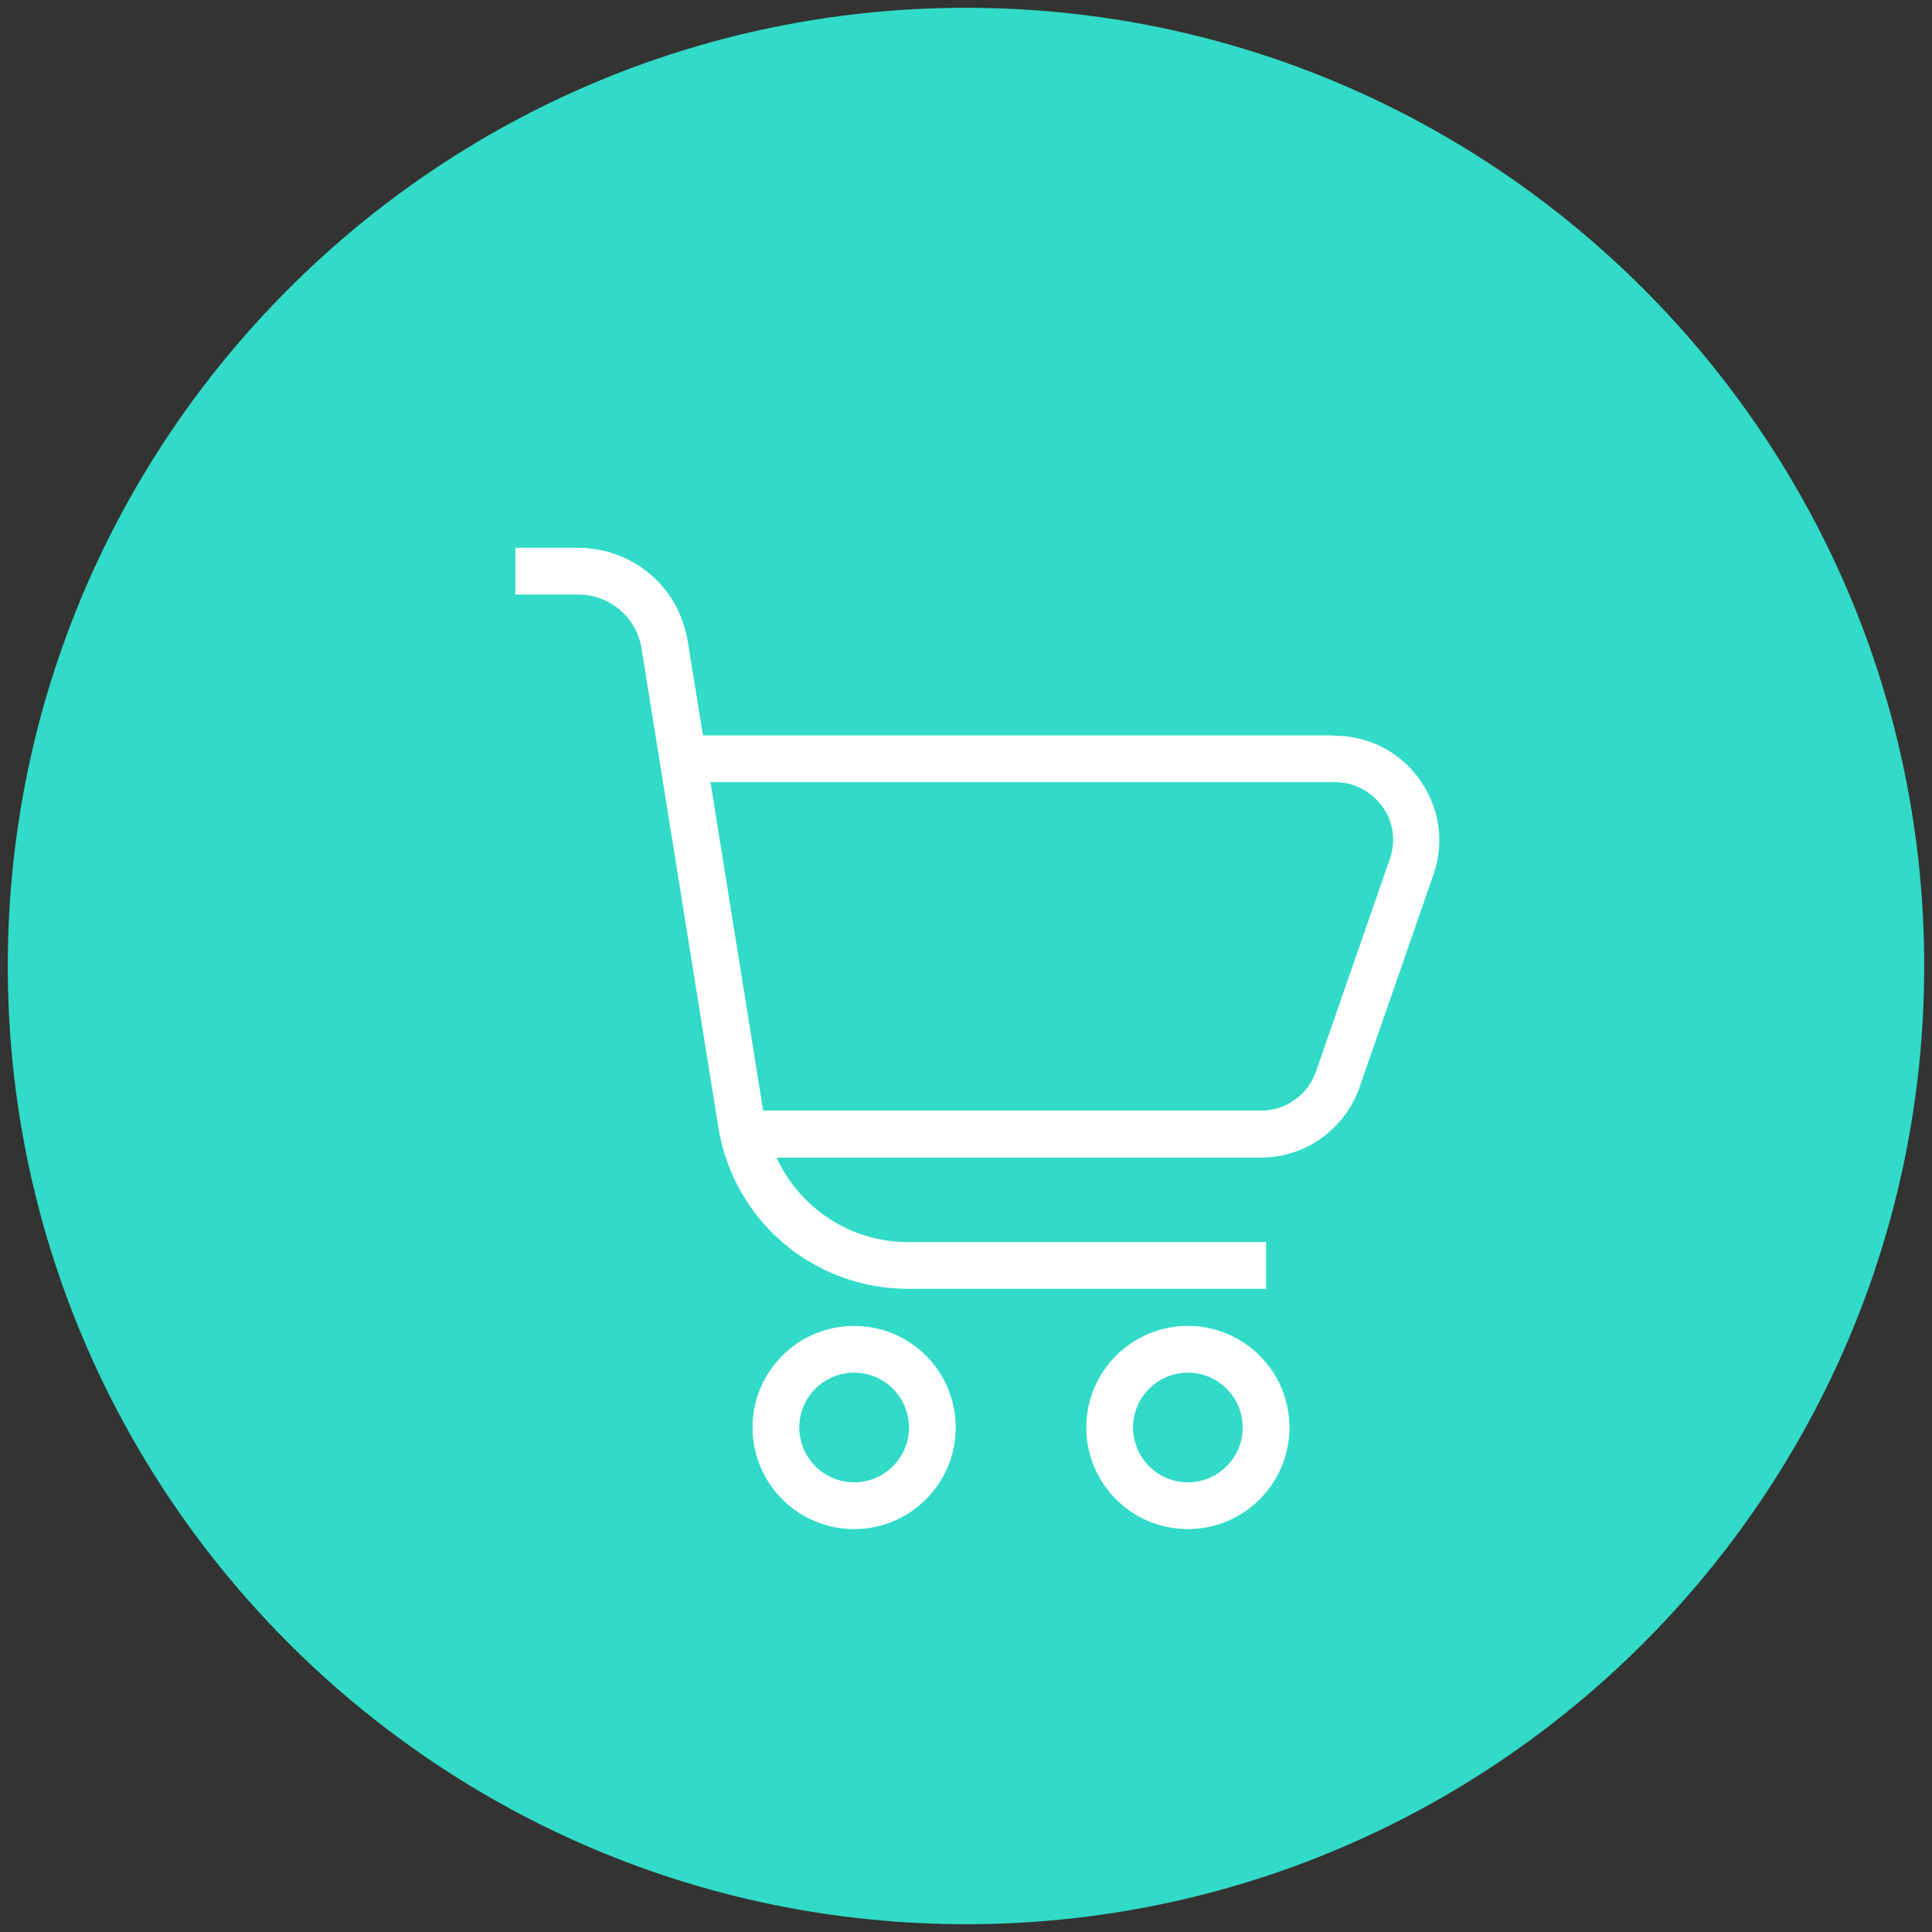 <?xml version="1.0" encoding="UTF-8"?>
<svg id="Layer_1" data-name="Layer 1" xmlns="http://www.w3.org/2000/svg" viewBox="0 0 62 62">
  <rect x="0" y="0" width="62" height="62" fill="#333333" stroke="none"/>
  <defs>
    <style>
      .cls-1 {
        fill: #31dbc7;
      }

      .cls-1, .cls-2 {
        stroke-width: 0px;
      }

      .cls-2 {
        fill: #fff;
      }
    </style>
  </defs>
  <path class="cls-1" d="M31,.25C14.04.25.25,14.04.25,31s13.79,30.75,30.75,30.75,30.75-13.79,30.75-30.75S47.96.25,31,.25Z"/>
  <g>
    <path class="cls-2" d="M27.41,42.55c-1.8,0-3.26,1.46-3.26,3.26s1.46,3.26,3.26,3.26,3.26-1.46,3.26-3.26-1.46-3.26-3.26-3.26ZM27.41,47.57c-.97,0-1.76-.79-1.76-1.76s.79-1.76,1.76-1.76,1.76.79,1.76,1.76-.79,1.76-1.76,1.76Z"/>
    <path class="cls-2" d="M38.12,42.55c-1.8,0-3.26,1.46-3.26,3.26s1.46,3.26,3.26,3.26,3.26-1.46,3.26-3.26-1.46-3.26-3.26-3.26ZM38.12,47.57c-.97,0-1.76-.79-1.76-1.76s.79-1.76,1.76-1.76,1.76.79,1.76,1.76-.79,1.76-1.76,1.76Z"/>
    <path class="cls-2" d="M42.84,23.6h-20.28l-.49-3.02c-.28-1.74-1.76-3-3.52-3h-2.01v1.5h2.01c1.02,0,1.88.73,2.04,1.74l2.46,15.34c.48,3.01,3.05,5.2,6.1,5.2h11.48v-1.5h-11.48c-1.87,0-3.48-1.09-4.23-2.71h15.54c1.43,0,2.7-.91,3.17-2.26l2.37-6.82c.36-1.04.2-2.15-.44-3.05-.64-.9-1.64-1.41-2.74-1.41ZM44.6,27.57l-2.37,6.82c-.26.75-.97,1.25-1.76,1.25h-15.98l-1.69-10.54h20.04c.61,0,1.16.29,1.52.78s.44,1.11.24,1.69Z"/>
  </g>
</svg>